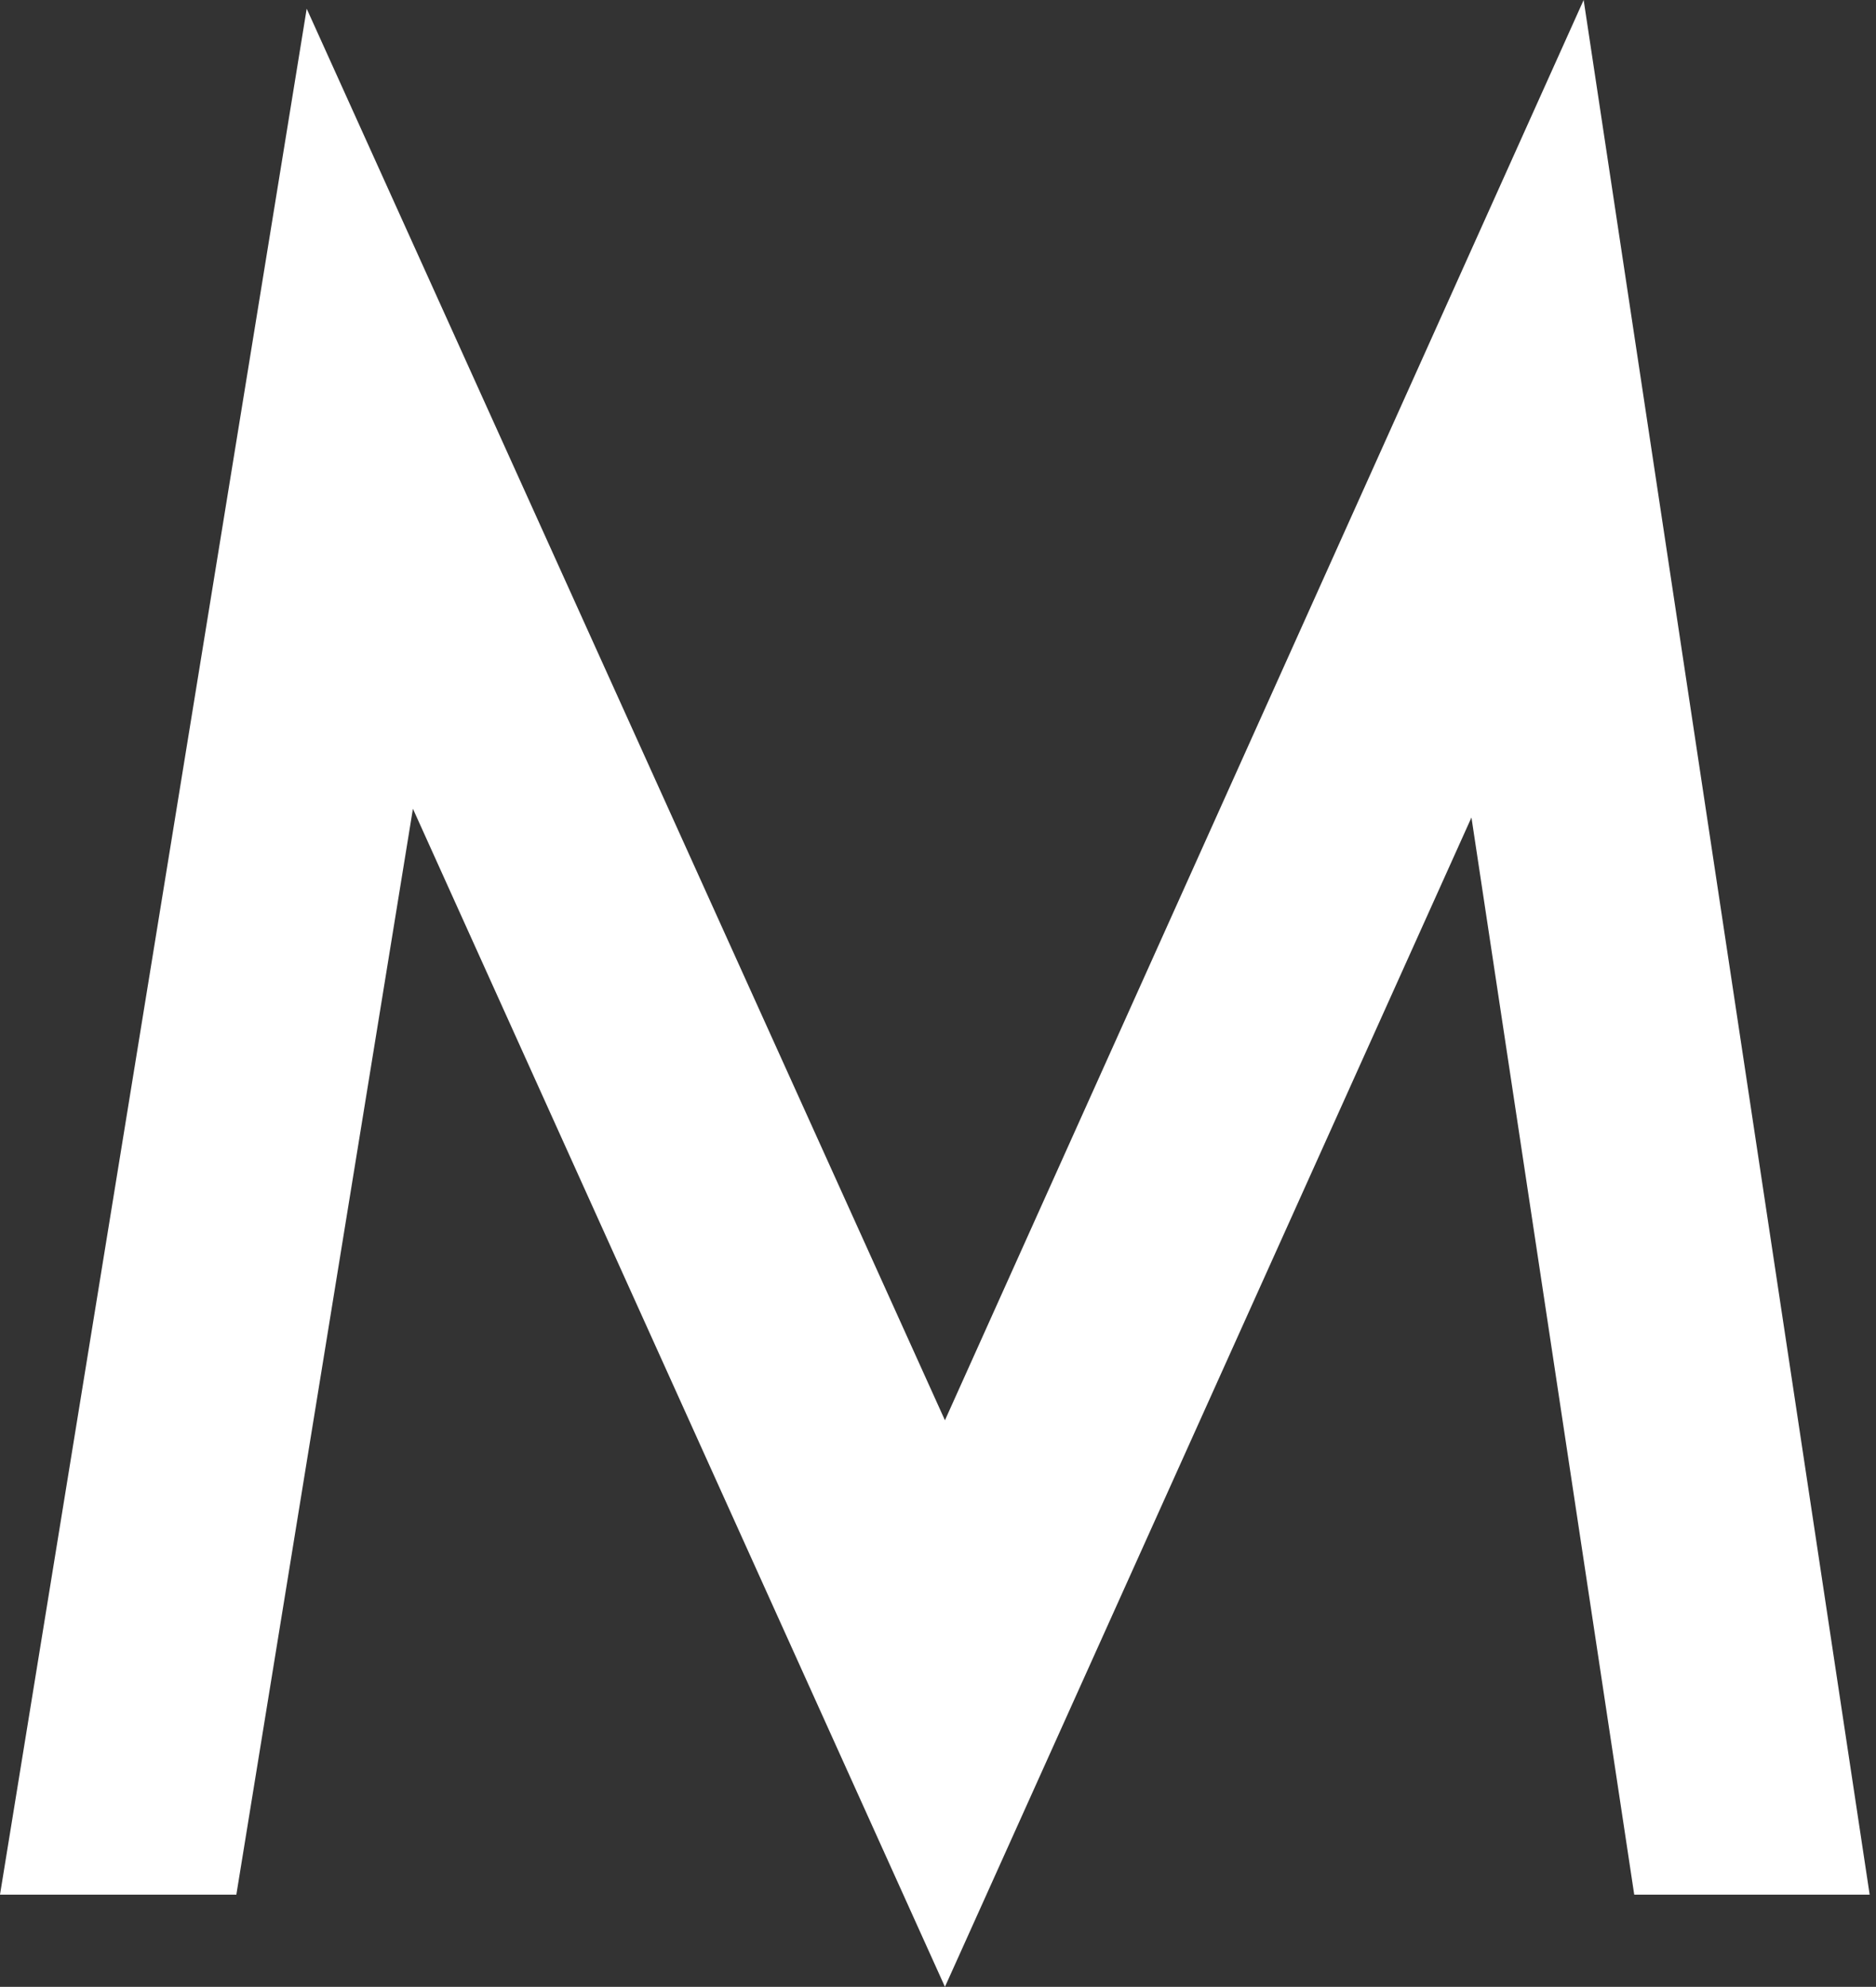 <?xml version="1.0" encoding="UTF-8"?> <svg xmlns="http://www.w3.org/2000/svg" width="203" height="215" viewBox="0 0 203 215" fill="none"><rect x="0" y="0" width="203" height="215" fill="#333333" stroke="none"/> <path d="M44.682 87.519L102.251 215L159.224 88.462L176.838 205.022H202.314L171.365 0L102.251 153.692L33.188 0.943L0 205.022H25.575L44.682 87.519Z" fill="white"></path> </svg> 